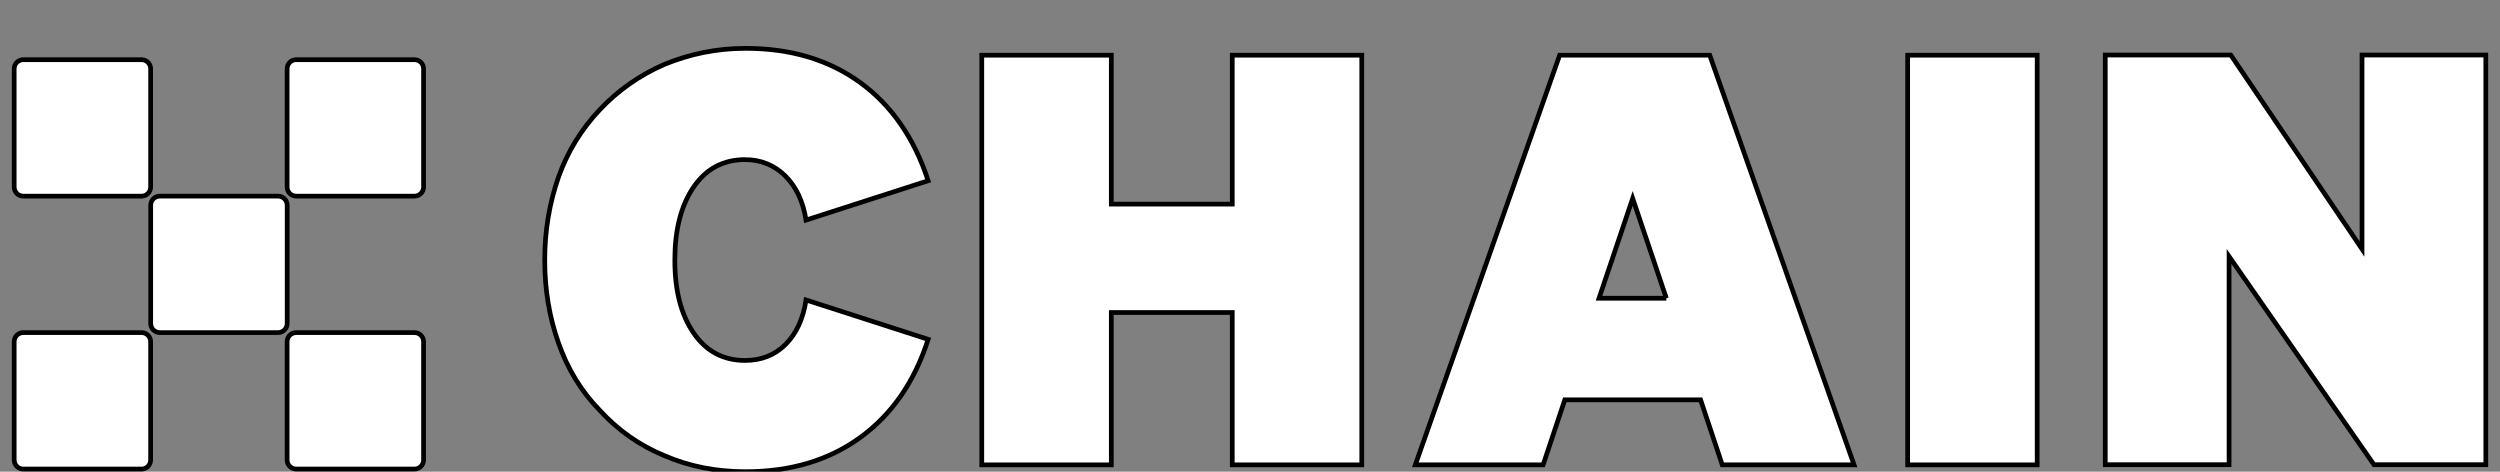 <svg width="530" height="100" xmlns="http://www.w3.org/2000/svg" fill="none">
 <rect width="100%" height="100%" fill="#808080" stroke="none"/>
 <g>
  <title>Layer 1</title>
  <g stroke="null" id="svg_11">
   <path stroke="null" d="m58.951,41.58l-25.072,0c-1.065,0 -1.929,0.863 -1.929,1.929l0,25.072c0,1.065 0.864,1.929 1.929,1.929l25.072,0c1.065,0 1.929,-0.864 1.929,-1.929l0,-25.072c0,-1.065 -0.863,-1.929 -1.929,-1.929z" fill="white" id="svg_1"/>
   <path stroke="null" d="m30.007,12.653l-25.072,0c-1.065,0 -1.929,0.863 -1.929,1.929l0,25.072c0,1.065 0.863,1.929 1.929,1.929l25.072,0c1.065,0 1.929,-0.864 1.929,-1.929l0,-25.072c0,-1.065 -0.864,-1.929 -1.929,-1.929z" fill="white" id="svg_2"/>
   <path stroke="null" d="m87.868,12.653l-25.072,0c-1.065,0 -1.929,0.863 -1.929,1.929l0,25.072c0,1.065 0.864,1.929 1.929,1.929l25.072,0c1.065,0 1.929,-0.864 1.929,-1.929l0,-25.072c0,-1.065 -0.863,-1.929 -1.929,-1.929z" fill="white" id="svg_3"/>
   <path stroke="null" d="m30.007,70.51l-25.072,0c-1.065,0 -1.929,0.864 -1.929,1.929l0,25.072c0,1.065 0.863,1.929 1.929,1.929l25.072,0c1.065,0 1.929,-0.863 1.929,-1.929l0,-25.072c0,-1.065 -0.864,-1.929 -1.929,-1.929z" fill="white" id="svg_4"/>
   <path stroke="null" d="m87.868,70.51l-25.072,0c-1.065,0 -1.929,0.864 -1.929,1.929l0,25.072c0,1.065 0.864,1.929 1.929,1.929l25.072,0c1.065,0 1.929,-0.863 1.929,-1.929l0,-25.072c0,-1.065 -0.863,-1.929 -1.929,-1.929z" fill="white" id="svg_5"/>
   <path stroke="null" d="m157.94,33.836c3.387,0 6.29,1.21 8.588,3.508c2.298,2.298 3.75,5.443 4.354,9.314l25.885,-8.346c-2.903,-8.951 -7.741,-15.966 -14.394,-20.805c-6.653,-4.838 -14.757,-7.257 -24.312,-7.257c-6.169,0 -11.854,1.21 -17.176,3.387c-5.322,2.298 -9.918,5.564 -13.789,9.677c-3.871,4.113 -6.774,8.83 -8.709,14.273c-1.935,5.564 -2.903,11.37 -2.903,17.539c0,6.29 0.968,12.096 2.903,17.539c1.935,5.564 4.838,10.281 8.709,14.273c3.871,4.234 8.467,7.499 13.789,9.677c5.322,2.298 11.007,3.387 17.176,3.387c9.556,0 17.66,-2.419 24.312,-7.257c6.653,-4.838 11.491,-11.733 14.394,-20.805l-25.885,-8.346c-0.605,3.992 -2.056,7.137 -4.354,9.435c-2.298,2.298 -5.201,3.387 -8.588,3.387c-4.597,0 -8.225,-1.935 -10.886,-5.806c-2.661,-3.871 -3.991,-8.951 -3.991,-15.483c0,-6.411 1.33,-11.612 3.991,-15.483c2.661,-3.87 6.29,-5.806 10.886,-5.806l0,0z" fill="white" id="svg_6"/>
   <path stroke="null" d="m261.239,43.271l-25.643,0l0,-31.57l-27.459,0l0,86.848l27.459,0l0,-32.296l25.643,0l0,32.296l27.457,0l0,-86.848l-27.457,0l0,31.57z" fill="white" id="svg_7"/>
   <path stroke="null" d="m300.046,98.549l27.095,0l4.596,-13.789l28.787,0l4.596,13.789l27.943,0l-30.603,-86.848l-31.813,0l-30.601,86.848l-0,0zm53.221,-35.32l-14.274,0l7.136,-21.168l7.138,21.168z" fill="white" id="svg_8"/>
   <path stroke="null" d="m404.424,11.701l0,86.848l27.457,0l0,-86.848l-27.457,0z" fill="white" id="svg_9"/>
   <path stroke="null" d="m500.747,11.671l0,41.126l-27.821,-41.126l-26.611,0l0,86.848l26.247,0l0,-44.149l30.725,44.149l23.707,0l0,-86.848l-26.247,0z" fill="white" id="svg_10"/>
  </g>
 </g>

</svg>